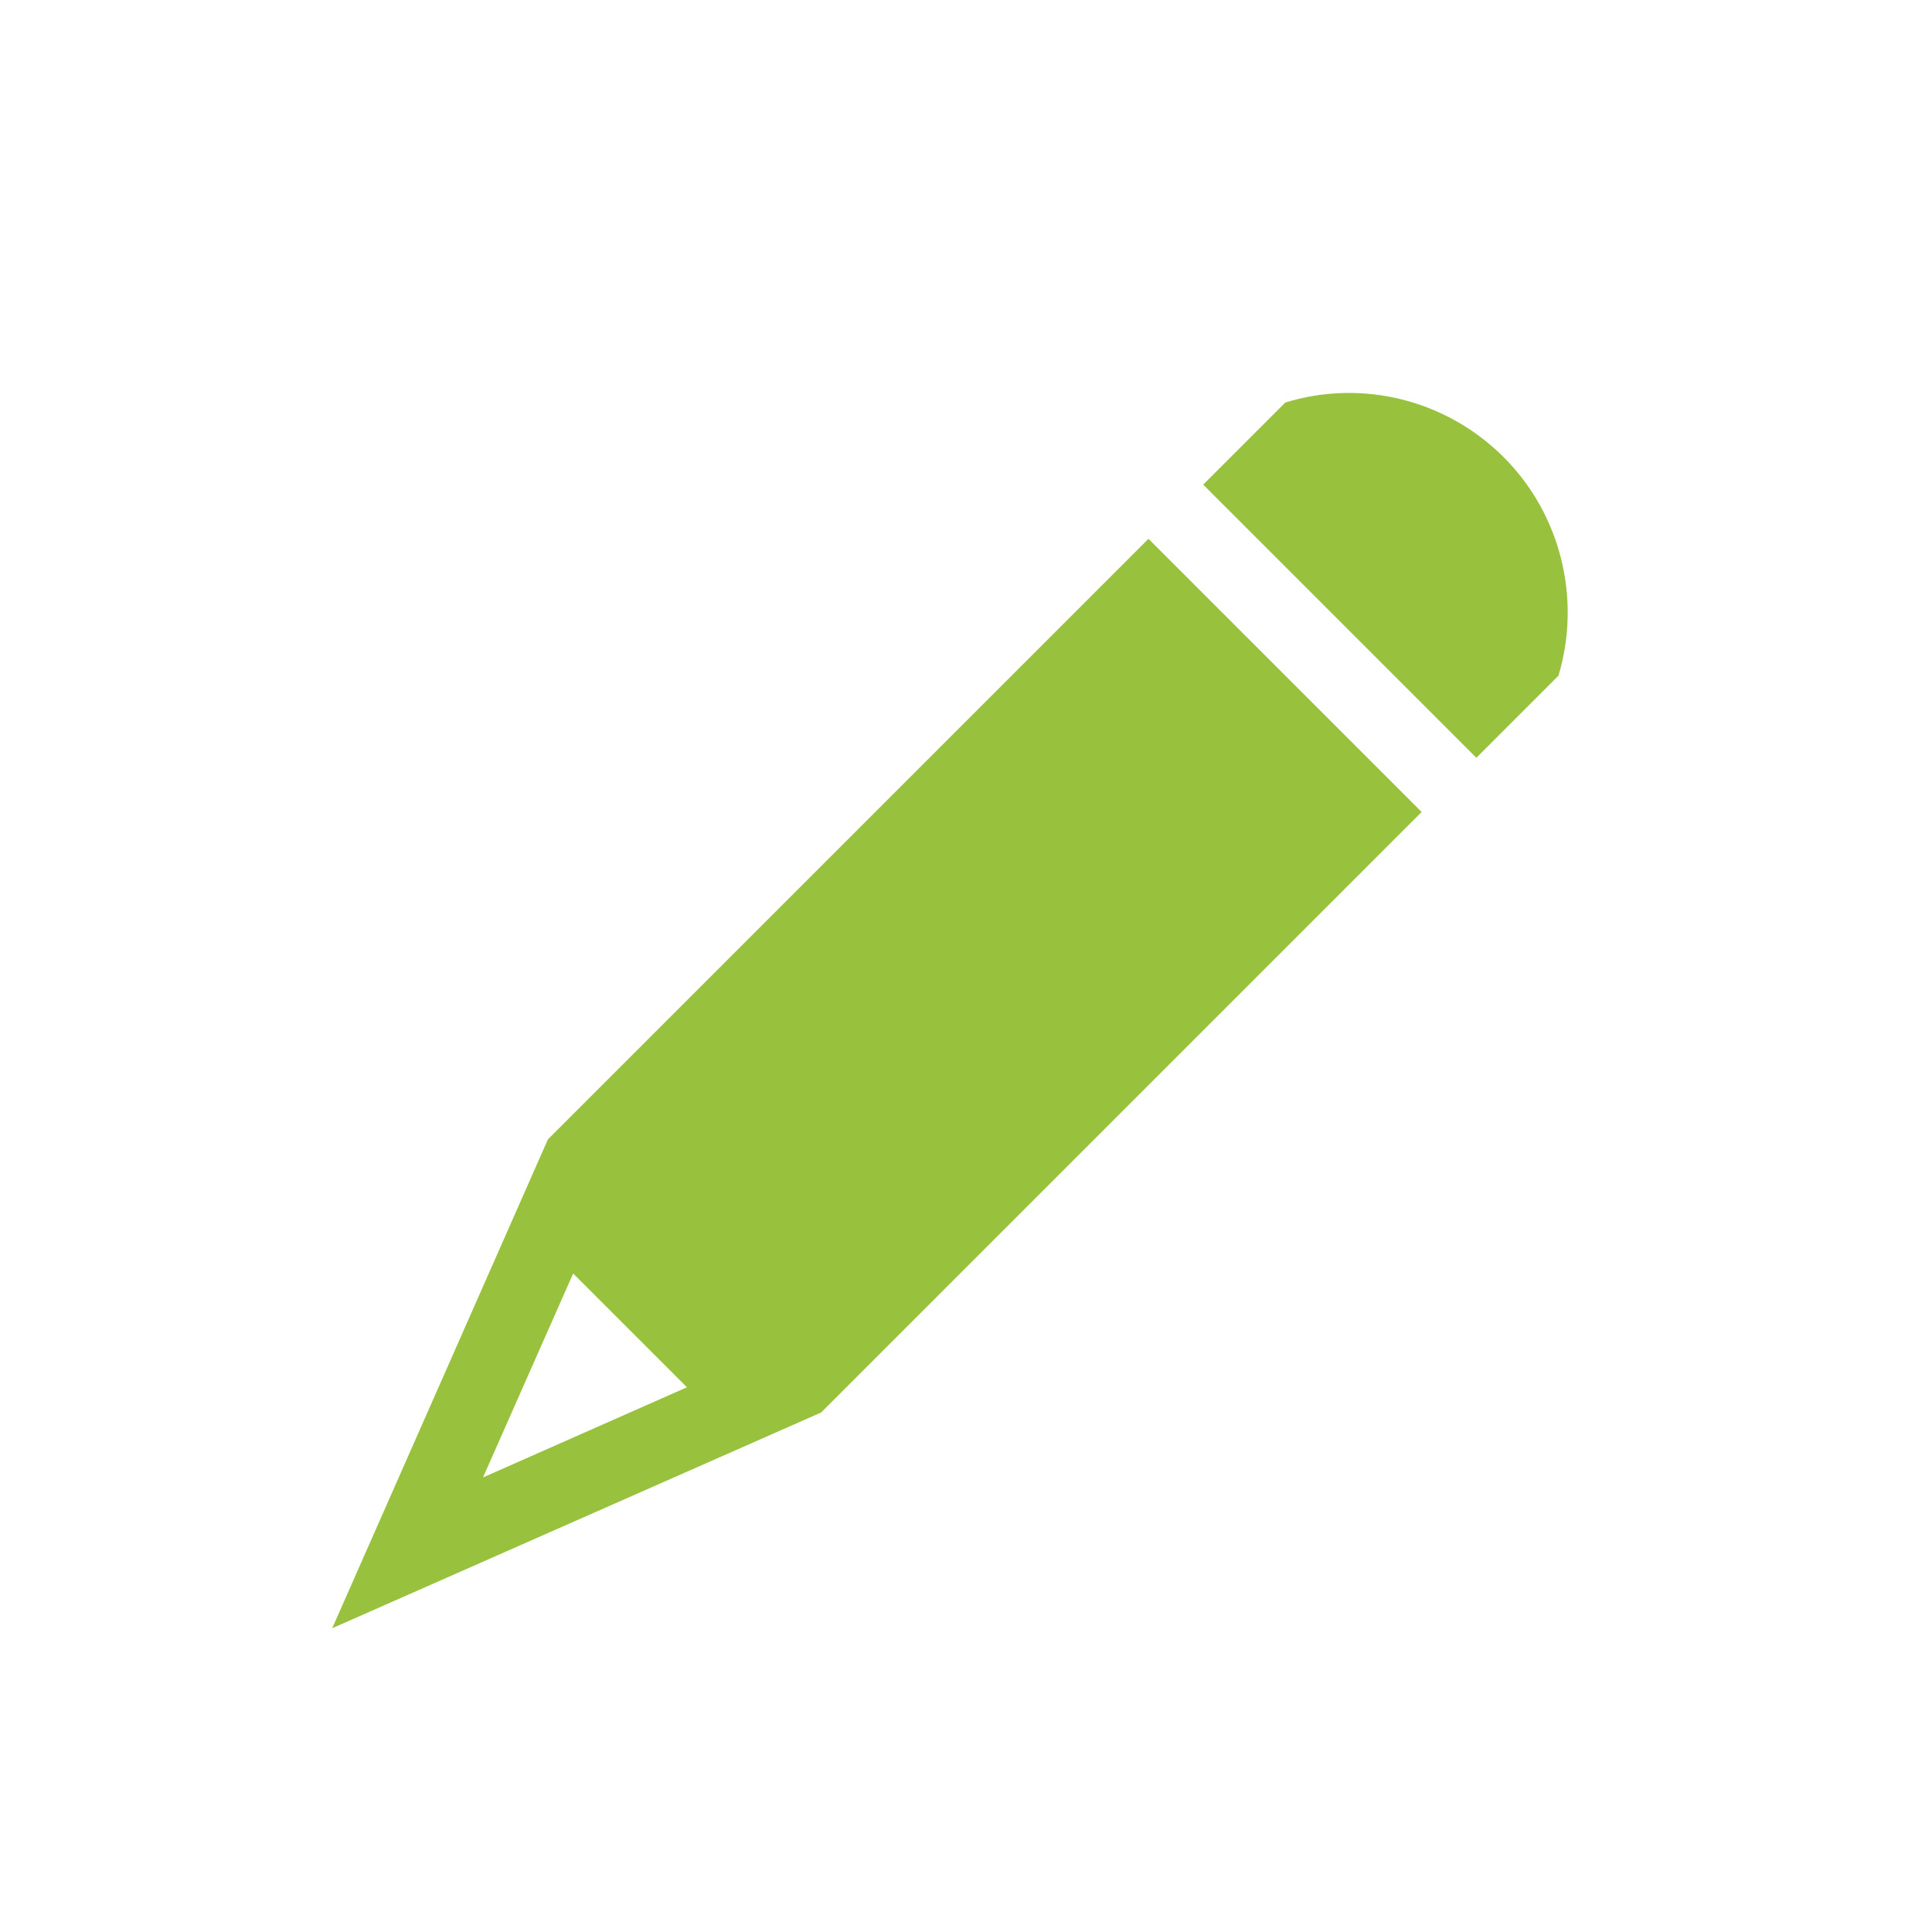 <?xml version="1.0" encoding="utf-8"?>
<!-- Generator: Adobe Illustrator 21.1.0, SVG Export Plug-In . SVG Version: 6.00 Build 0)  -->
<svg version="1.1" id="Layer_1" xmlns="http://www.w3.org/2000/svg" xmlns:xlink="http://www.w3.org/1999/xlink" x="0px" y="0px"
	 viewBox="0 0 360 360" style="enable-background:new 0 0 360 360;" xml:space="preserve">
<style type="text/css">
	.st0{fill:#98C21F;}
	.st1{fill:#EDF2D4;}
	.st2{fill:#CFE096;}
	.st3{fill:#E7EFD3;}
	.st4{fill:#FFFFFF;}
	.st5{fill:#E4EFC5;}
	.st6{fill:#98C23D;}
	.st7{fill:#C9DC99;}
	.st8{clip-path:url(#SVGID_2_);fill:#98C23D;}
	.st9{clip-path:url(#SVGID_4_);fill:#98C21F;}
</style>
<path class="st6" d="M128,258.5l-21.2-21.2L90,275.3L128,258.5z M264.9,151.3L153,263.2l-91.1,40.2l40.2-91.1L214,100.4L264.9,151.3
	z M280.2,85.2c10.6,10.6,14.5,26.3,10.2,40.7l-15.3,15.3l-50.9-50.9L239.5,75C253.9,70.6,269.5,74.5,280.2,85.2"/>
</svg>
